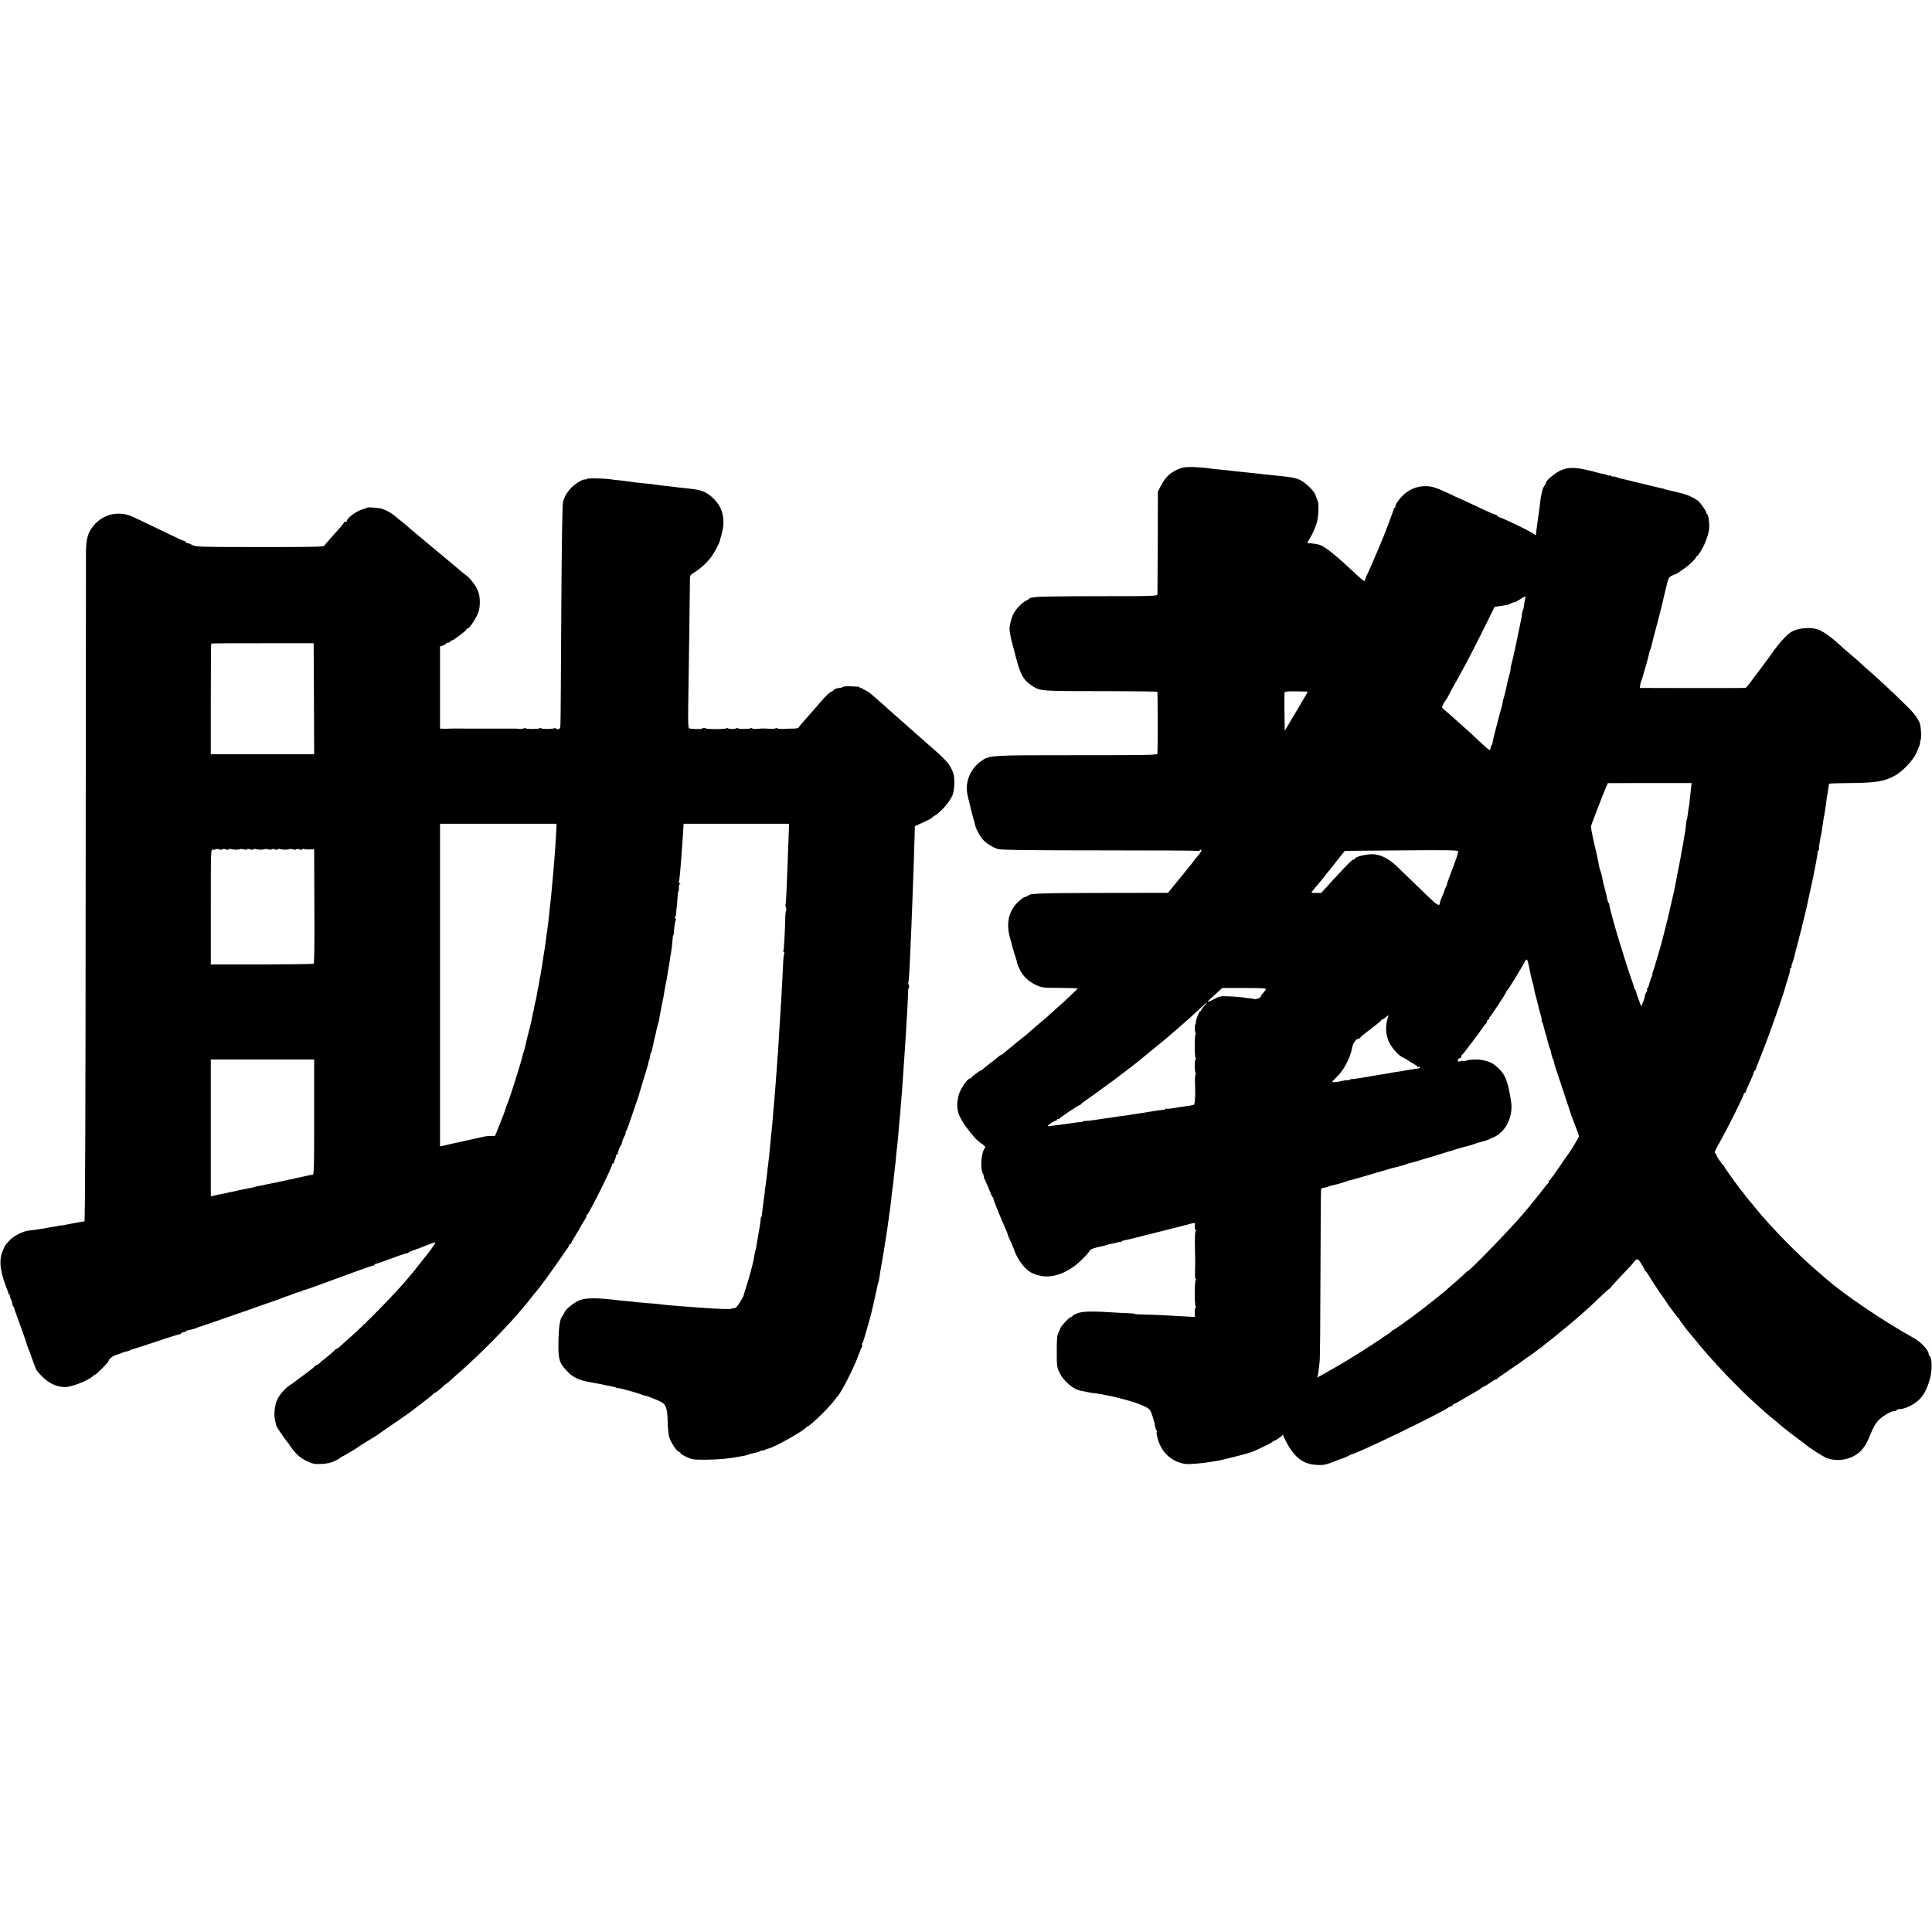 <?xml version="1.0" standalone="no"?>
<!DOCTYPE svg PUBLIC "-//W3C//DTD SVG 20010904//EN"
 "http://www.w3.org/TR/2001/REC-SVG-20010904/DTD/svg10.dtd">
<svg version="1.0" xmlns="http://www.w3.org/2000/svg"
 width="1888pt" height="1888pt" viewBox="0 0 1888 1888"
 preserveAspectRatio="xMidYMid meet">
<g transform="translate(0,1888) scale(0.1,-0.1)"
fill="#000000" stroke="none">
<path d="M11528 14301 c-89 -35 -141 -83 -185 -171 l-28 -55 -1 -490 c-2 -269
-3 -499 -3 -510 -1 -20 -5 -21 -573 -21 -315 0 -591 -4 -613 -8 -22 -4 -46 -7
-52 -8 -7 -1 -13 -4 -13 -7 0 -3 -13 -12 -29 -19 -43 -19 -106 -85 -131 -138
-23 -50 -39 -128 -33 -160 2 -11 6 -32 8 -48 2 -15 7 -36 10 -46 3 -10 8 -27
10 -37 2 -10 17 -68 33 -128 46 -177 76 -226 172 -286 69 -42 90 -43 659 -43
300 0 548 -3 551 -7 4 -6 5 -521 1 -601 -1 -17 -46 -18 -788 -18 -868 0 -852
1 -941 -62 -102 -73 -155 -210 -127 -325 3 -13 7 -33 10 -45 9 -41 47 -193 53
-208 3 -8 7 -24 9 -35 7 -40 51 -122 80 -152 40 -41 98 -76 148 -91 30 -8 295
-12 995 -12 524 0 956 -2 958 -5 3 -3 11 0 19 6 26 22 14 -16 -16 -48 -16 -18
-39 -47 -52 -65 -13 -18 -26 -35 -29 -38 -3 -3 -23 -27 -45 -55 -21 -27 -49
-61 -61 -75 -12 -14 -42 -50 -66 -80 l-44 -55 -635 -1 c-609 -1 -729 -5 -729
-26 0 -5 -4 -6 -10 -3 -5 3 -10 1 -10 -6 0 -7 -3 -9 -6 -6 -4 4 -19 -2 -33
-12 -125 -90 -167 -223 -121 -387 13 -44 24 -86 25 -94 2 -8 4 -15 5 -15 1 0
3 -7 5 -15 1 -8 10 -37 19 -63 9 -26 16 -53 16 -59 0 -6 12 -35 26 -64 32 -65
88 -118 163 -152 53 -24 65 -26 228 -26 95 -1 173 -3 173 -6 0 -6 -94 -95
-206 -195 -49 -44 -91 -82 -94 -85 -3 -3 -32 -27 -65 -55 -33 -27 -67 -57 -76
-65 -42 -38 -78 -68 -119 -100 -25 -19 -47 -37 -50 -40 -3 -3 -27 -24 -55 -45
-27 -22 -56 -46 -63 -52 -7 -7 -17 -13 -20 -13 -4 0 -18 -10 -32 -22 -14 -13
-52 -43 -85 -67 -33 -25 -61 -48 -63 -53 -2 -4 -8 -8 -14 -8 -11 0 -91 -60
-96 -72 -2 -5 -9 -8 -15 -8 -26 -2 -94 -105 -110 -166 -31 -126 -9 -201 100
-341 35 -46 76 -92 91 -103 15 -12 38 -29 52 -39 19 -15 22 -22 13 -32 -34
-42 -46 -196 -18 -248 8 -17 13 -31 10 -31 -4 0 3 -17 13 -37 11 -21 30 -66
43 -100 13 -35 26 -63 30 -63 3 0 6 -6 6 -12 0 -13 75 -198 119 -296 13 -29
24 -56 24 -61 0 -4 6 -21 14 -37 13 -25 36 -78 41 -94 38 -113 112 -210 188
-244 128 -58 272 -31 418 80 52 40 139 131 139 146 0 3 15 11 34 18 31 10 49
14 105 26 14 3 28 7 32 9 4 3 24 7 45 11 20 3 47 10 60 14 12 5 25 6 28 3 3
-4 6 -2 6 3 0 5 9 10 20 11 11 1 119 27 239 58 120 30 227 58 237 60 11 2 62
16 114 29 52 14 98 26 102 26 4 0 6 -16 4 -35 -1 -20 2 -35 8 -35 8 0 8 -3 1
-8 -7 -4 -10 -59 -8 -152 4 -176 3 -150 1 -243 -2 -46 1 -77 7 -77 6 0 6 -3 0
-8 -12 -8 -13 -241 -1 -260 4 -6 3 -12 -1 -12 -5 0 -8 -20 -8 -45 l1 -45 -90
5 c-50 3 -140 8 -201 11 -60 4 -152 7 -202 8 -51 0 -93 3 -93 6 0 3 -21 5 -48
6 -26 1 -96 4 -157 8 -208 14 -306 12 -357 -8 -27 -10 -48 -23 -48 -27 0 -5
-6 -9 -14 -9 -16 0 -106 -98 -106 -115 0 -5 -8 -23 -17 -40 -13 -24 -16 -60
-16 -180 0 -139 1 -154 25 -205 43 -93 143 -174 229 -185 16 -2 36 -6 46 -9
10 -3 41 -8 68 -11 55 -7 90 -12 90 -15 0 -1 14 -4 30 -5 17 -2 91 -19 165
-39 138 -36 235 -76 257 -105 15 -20 45 -116 50 -156 2 -16 7 -33 12 -38 5 -5
7 -16 4 -23 -3 -8 4 -44 16 -81 37 -123 139 -212 264 -229 38 -5 165 5 262 22
11 2 38 6 60 10 31 5 193 45 270 67 66 19 71 21 180 73 44 21 82 42 83 46 2 4
8 8 13 8 11 0 70 40 81 55 5 6 8 6 8 -2 0 -6 18 -44 41 -85 79 -141 163 -199
293 -204 68 -3 80 0 221 56 17 6 30 10 30 9 0 -1 18 7 40 18 22 12 43 21 47
22 65 12 887 411 943 457 6 5 17 10 25 12 8 2 16 8 18 13 2 5 7 9 11 9 5 0 46
22 92 50 46 27 102 59 123 71 22 12 46 28 54 35 7 8 18 14 23 14 5 0 31 16 58
35 26 19 53 35 59 35 6 0 12 3 14 8 2 4 57 43 122 87 66 44 124 85 130 90 6 6
31 23 56 40 25 16 47 32 50 35 3 3 21 17 40 30 19 13 37 27 40 30 3 3 25 21
50 40 66 50 258 209 305 251 22 20 54 48 70 62 17 14 75 68 130 121 55 53 103
96 108 96 4 0 7 3 7 8 0 4 52 61 115 126 63 66 115 123 115 127 0 5 9 13 19
19 17 8 24 3 52 -43 18 -28 32 -55 31 -59 -1 -5 2 -8 6 -8 4 0 16 -15 26 -32
21 -36 128 -200 136 -208 3 -3 23 -32 45 -65 22 -33 44 -65 50 -71 5 -6 21
-27 35 -47 14 -20 28 -37 33 -37 4 0 7 -5 7 -11 0 -8 96 -135 120 -159 3 -3
31 -36 62 -75 147 -181 400 -446 564 -592 38 -34 85 -76 104 -93 19 -18 51
-44 70 -58 19 -15 37 -30 40 -33 11 -14 130 -108 200 -159 41 -30 77 -57 80
-60 19 -21 150 -105 194 -125 75 -33 177 -30 258 9 81 38 129 98 174 213 24
63 50 109 76 138 40 44 125 95 158 95 11 0 22 5 25 10 3 6 16 10 29 10 46 0
122 34 173 77 57 48 92 109 122 216 23 78 23 196 0 223 -8 9 -13 19 -12 20 5
7 -11 39 -31 62 -42 49 -72 74 -136 109 -273 151 -659 413 -825 558 -16 15
-52 45 -79 68 -198 167 -477 452 -621 632 -22 27 -46 56 -53 63 -7 8 -25 30
-40 50 -15 21 -29 39 -32 42 -16 14 -180 241 -180 249 0 5 -4 11 -8 13 -11 4
-72 94 -72 106 0 6 -5 12 -12 14 -7 3 11 43 46 103 78 137 245 472 238 479 -3
3 0 6 6 6 7 0 12 4 12 9 0 5 16 45 36 87 20 43 38 87 40 98 2 11 9 23 15 26 6
4 10 9 9 11 -2 5 5 23 63 169 71 178 206 563 222 630 2 8 15 51 29 94 14 44
23 83 20 88 -3 4 0 8 7 8 7 0 10 3 6 6 -3 4 0 23 8 43 8 20 17 47 19 61 3 14
17 70 32 125 14 55 28 107 29 115 2 8 4 15 5 15 1 0 3 11 6 24 2 13 13 58 24
100 10 42 21 87 24 101 3 14 8 36 11 50 3 14 10 48 16 75 16 71 27 126 34 155
3 14 8 36 10 50 2 14 7 36 10 50 3 14 7 37 10 53 3 15 8 42 11 60 4 17 6 40 6
50 0 9 4 17 9 17 6 0 8 4 5 9 -3 4 1 41 8 80 14 74 15 79 17 84 1 3 6 40 13
92 3 22 7 50 10 61 5 26 13 73 22 139 3 28 8 59 10 70 3 11 7 40 10 65 3 24 7
47 9 51 2 3 100 6 217 7 240 2 324 16 427 73 71 39 168 140 203 210 29 60 50
119 41 119 -3 0 -1 6 4 13 9 11 9 87 0 142 -8 54 -52 117 -144 206 -138 135
-301 287 -388 360 -22 19 -47 41 -55 50 -8 9 -44 40 -80 70 -36 30 -74 63 -86
74 -118 112 -211 177 -270 190 -85 19 -200 1 -252 -39 -31 -23 -88 -83 -112
-115 -14 -19 -31 -40 -37 -47 -7 -7 -13 -15 -13 -18 0 -4 -151 -208 -179 -242
-4 -6 -25 -33 -45 -61 -20 -28 -42 -53 -49 -55 -6 -2 -241 -3 -522 -2 l-510 1
3 24 c1 13 6 33 11 44 10 22 71 237 78 274 2 14 7 29 11 35 3 6 7 17 8 26 2 8
8 33 14 55 6 22 12 47 14 55 2 8 20 78 41 155 20 77 37 145 38 150 2 6 16 68
32 137 29 122 31 127 63 142 17 9 33 15 35 14 2 -3 93 59 120 82 39 32 86 80
79 80 -4 0 -2 4 3 8 53 38 127 207 128 291 1 66 -11 131 -25 131 -5 0 -7 4 -4
9 6 9 -55 96 -83 119 -9 7 -36 23 -61 36 -38 19 -66 28 -160 51 -3 1 -23 5
-45 10 -56 13 -55 12 -57 15 -3 2 -16 5 -53 13 -11 3 -87 21 -170 41 -155 38
-196 48 -205 48 -3 0 -19 6 -37 13 -17 7 -34 11 -37 8 -3 -3 -12 -1 -19 5 -8
7 -17 9 -20 6 -3 -3 -12 -2 -19 2 -7 5 -22 10 -33 11 -11 1 -36 7 -55 12 -210
58 -289 62 -377 20 -48 -23 -133 -94 -133 -111 0 -5 -8 -20 -17 -35 -17 -25
-20 -36 -28 -78 -2 -11 -4 -20 -5 -20 -1 0 -3 -13 -5 -30 -5 -48 -15 -128 -19
-150 -2 -11 -8 -49 -12 -85 -4 -36 -9 -68 -10 -72 -1 -5 -2 -17 -3 -29 l-1
-21 -32 21 c-31 20 -140 75 -248 124 -57 26 -51 23 -77 32 -13 4 -23 11 -23
16 0 5 -6 9 -14 9 -7 0 -65 24 -127 54 -161 76 -213 100 -219 101 -3 0 -54 25
-115 54 -60 29 -132 57 -159 63 -105 22 -212 -9 -288 -85 -46 -46 -81 -100
-71 -111 3 -3 1 -6 -5 -6 -7 0 -12 -6 -12 -14 0 -11 -94 -260 -130 -343 -6
-13 -14 -33 -19 -45 -52 -122 -103 -240 -116 -264 -8 -16 -15 -35 -15 -41 0
-22 -13 -14 -77 45 -273 254 -334 299 -411 307 -20 2 -39 5 -42 6 -3 1 -13 0
-23 -1 -15 -1 -13 6 12 47 34 55 66 133 76 184 10 55 13 152 5 174 -13 31 -23
60 -24 65 -9 37 -95 122 -151 149 -46 22 -86 29 -250 45 -22 2 -65 7 -95 10
-30 3 -75 8 -100 11 -61 6 -159 17 -190 20 -55 7 -128 14 -185 20 -33 3 -71 7
-85 10 -14 3 -70 7 -125 10 -80 3 -109 0 -147 -14z m3377 -1268 c-3 -10 -8
-38 -11 -62 -2 -24 -8 -49 -12 -55 -3 -6 -8 -22 -9 -36 -1 -14 -4 -36 -7 -50
-3 -14 -8 -36 -11 -50 -2 -14 -7 -36 -10 -50 -11 -56 -45 -217 -53 -250 -5
-19 -9 -37 -9 -40 -1 -3 -6 -24 -12 -47 -6 -23 -11 -45 -9 -50 1 -4 -4 -28
-11 -53 -7 -25 -15 -54 -17 -64 -8 -44 -36 -162 -42 -176 -3 -8 -6 -22 -7 -30
-2 -19 -15 -70 -22 -90 -3 -8 -8 -23 -9 -32 -2 -10 -18 -70 -35 -135 -18 -65
-32 -127 -33 -138 0 -11 -5 -23 -9 -26 -4 -3 -9 -16 -10 -27 -2 -32 -12 -28
-69 26 -28 26 -65 61 -83 77 -17 17 -67 62 -110 100 -43 39 -99 89 -124 111
-25 23 -57 50 -70 61 -23 19 -23 20 -6 54 10 19 21 36 25 39 3 3 17 25 29 50
13 25 28 54 34 65 88 152 192 348 309 585 56 113 102 206 103 208 1 1 21 5 44
8 37 5 71 11 79 13 1 1 4 1 7 1 3 0 19 7 35 15 17 9 30 13 30 10 0 -4 12 2 28
12 72 47 88 53 77 26z m-2127 -912 c2 0 -5 -16 -16 -33 -10 -18 -61 -104 -113
-191 l-94 -158 -3 183 c-1 100 -1 187 2 193 2 7 41 11 112 9 60 -1 110 -2 112
-3z m3747 -945 c-3 -28 -8 -73 -11 -101 -2 -27 -7 -61 -9 -75 -3 -14 -8 -47
-11 -75 -4 -27 -8 -53 -11 -57 -2 -5 -6 -29 -8 -55 -3 -27 -6 -57 -9 -68 -2
-11 -7 -40 -11 -65 -4 -25 -9 -54 -11 -65 -5 -22 -12 -64 -20 -110 -3 -16 -14
-77 -26 -135 -11 -58 -22 -116 -25 -130 -2 -14 -9 -45 -14 -70 -6 -25 -12 -52
-14 -60 -2 -8 -9 -37 -15 -65 -6 -27 -14 -59 -16 -70 -10 -45 -14 -64 -34
-140 -11 -44 -22 -89 -25 -100 -10 -43 -58 -212 -72 -255 -8 -25 -16 -52 -18
-60 -2 -8 -8 -27 -14 -42 -6 -16 -8 -28 -5 -28 4 0 2 -6 -3 -12 -6 -7 -16 -37
-24 -65 -7 -29 -17 -53 -21 -53 -5 0 -6 -5 -3 -10 4 -6 1 -18 -6 -26 -7 -8
-14 -25 -15 -38 -1 -12 -10 -40 -19 -62 l-17 -39 -23 63 c-13 34 -25 70 -27
80 -2 9 -6 19 -10 22 -4 3 -9 15 -11 25 -2 11 -7 27 -10 35 -14 36 -68 197
-72 214 -3 11 -16 54 -29 95 -54 164 -137 461 -129 461 3 0 1 6 -5 13 -6 7
-14 28 -17 47 -3 19 -13 60 -21 90 -16 56 -19 67 -30 130 -4 19 -10 42 -14 50
-5 8 -10 29 -13 45 -11 59 -27 139 -37 174 -5 20 -11 47 -14 61 -3 14 -8 36
-11 50 -8 37 -18 94 -18 105 1 9 116 309 149 386 l16 36 410 1 409 0 -6 -52z
m-2290 -674 c-10 -26 -20 -54 -23 -62 -3 -8 -6 -17 -7 -20 -2 -6 -12 -32 -30
-80 -33 -88 -37 -99 -34 -102 1 -2 -4 -14 -12 -28 -8 -14 -14 -29 -15 -35 0
-5 -11 -32 -22 -58 -12 -27 -22 -55 -22 -62 0 -35 -27 -20 -108 58 -80 78
-140 136 -316 305 -83 79 -170 119 -251 114 -73 -4 -155 -28 -155 -44 0 -4 -6
-8 -14 -8 -13 0 -70 -58 -233 -236 l-82 -90 -51 0 c-44 -1 -49 1 -38 15 30 37
54 66 68 81 8 8 28 34 45 55 16 22 34 45 40 51 5 6 24 28 40 49 17 21 52 65
78 99 l49 61 551 5 c440 4 553 2 555 -8 2 -7 -4 -34 -13 -60z m699 -1032 c20
-103 41 -196 46 -200 3 -3 6 -16 7 -30 2 -14 7 -41 12 -60 6 -19 17 -64 26
-100 20 -82 22 -88 34 -129 6 -19 9 -37 6 -39 -3 -3 -1 -10 4 -16 5 -6 14 -36
21 -66 7 -30 15 -59 18 -65 3 -5 7 -16 8 -25 2 -8 4 -22 7 -30 2 -8 7 -28 12
-45 4 -16 10 -34 14 -40 3 -5 6 -14 6 -20 1 -15 17 -69 23 -80 4 -5 7 -16 8
-25 3 -18 9 -39 17 -60 5 -15 145 -437 151 -455 2 -5 7 -19 11 -30 33 -84 65
-172 65 -179 0 -9 -88 -156 -99 -166 -3 -3 -44 -61 -90 -130 -47 -69 -92 -130
-100 -137 -9 -7 -12 -13 -7 -13 6 0 3 -6 -5 -12 -8 -7 -35 -40 -60 -73 -24
-32 -51 -67 -59 -75 -8 -9 -27 -32 -42 -51 -14 -19 -35 -44 -45 -55 -10 -12
-29 -35 -43 -51 -103 -124 -518 -553 -535 -553 -3 0 -18 -12 -33 -28 -15 -15
-61 -56 -102 -91 -41 -35 -77 -67 -80 -71 -4 -5 -160 -129 -236 -188 -107 -83
-274 -202 -283 -202 -6 0 -11 -3 -11 -7 0 -5 -21 -21 -48 -38 -26 -16 -49 -32
-52 -35 -3 -3 -23 -17 -45 -30 -22 -13 -42 -27 -45 -30 -5 -5 -236 -150 -305
-190 -93 -54 -227 -130 -231 -130 -3 0 -2 4 1 10 3 5 8 29 10 52 3 24 8 66 11
93 4 28 7 418 8 867 1 449 4 819 6 822 3 3 18 7 33 10 14 2 30 7 35 10 5 3 19
7 33 10 44 9 144 38 154 44 5 3 16 7 25 8 24 4 78 19 305 87 55 16 105 30 110
32 21 4 71 17 83 21 7 2 16 4 20 5 4 1 18 6 32 11 14 5 34 12 45 14 11 2 47
12 80 22 33 11 87 27 120 36 33 10 88 27 123 38 34 11 68 21 75 22 7 2 19 6
27 9 8 3 35 12 60 18 25 7 47 13 50 14 3 1 19 5 35 9 17 4 39 12 50 16 11 5
40 14 65 20 49 12 62 17 132 49 117 54 189 209 164 351 -3 14 -8 43 -11 65
-28 161 -60 221 -157 294 -38 28 -117 49 -185 47 -37 -1 -74 -5 -81 -10 -7 -4
-16 -6 -18 -3 -3 2 -20 1 -38 -3 -29 -6 -33 -5 -29 11 3 11 12 19 19 19 8 0
14 6 14 14 0 8 3 16 8 18 4 2 29 32 55 68 27 36 60 80 75 99 15 19 43 57 62
85 19 28 38 53 43 54 4 2 7 10 7 17 0 8 8 19 18 24 9 6 13 11 7 11 -6 0 -6 3
0 8 14 9 166 240 164 248 0 4 3 10 8 13 11 7 157 246 175 286 13 28 24 23 32
-15z m-2564 -260 c-5 -8 -18 -25 -29 -37 -12 -12 -21 -26 -21 -32 0 -15 -60
-33 -72 -21 -2 1 -21 4 -43 5 -22 2 -40 4 -40 5 0 3 -106 12 -170 14 -73 2
-75 1 -141 -33 -56 -28 -65 -27 -29 6 17 15 50 45 75 68 l45 40 217 0 c189 0
215 -2 208 -15z m-600 -159 c-17 -15 -30 -33 -30 -40 0 -6 -4 -11 -9 -11 -12
0 -48 -91 -45 -113 1 -9 -1 -17 -4 -17 -9 0 -8 -73 2 -88 4 -7 3 -12 -1 -12
-5 0 -8 -52 -8 -115 0 -63 4 -115 9 -115 5 0 4 -6 -1 -12 -11 -15 -10 -119 1
-136 4 -7 4 -12 -1 -12 -4 0 -7 -42 -5 -92 3 -116 3 -105 -1 -155 -1 -23 -5
-44 -8 -47 -5 -5 -35 -11 -112 -21 -26 -3 -71 -10 -98 -15 -28 -6 -55 -7 -60
-4 -5 3 -9 2 -9 -3 0 -4 -12 -8 -27 -9 -27 -1 -52 -5 -163 -24 -30 -5 -73 -12
-95 -15 -22 -3 -51 -7 -65 -10 -14 -3 -45 -7 -70 -10 -25 -3 -56 -7 -70 -10
-14 -2 -45 -7 -70 -10 -25 -3 -58 -8 -75 -11 -54 -9 -109 -16 -142 -18 -18 0
-33 -3 -33 -6 0 -3 -12 -5 -27 -6 -16 0 -44 -4 -63 -7 -41 -7 -97 -14 -160
-22 -25 -2 -55 -7 -67 -9 -13 -3 -23 -2 -23 2 1 9 68 52 81 52 5 0 9 5 9 11 0
5 4 8 9 5 5 -4 11 -3 13 1 4 11 186 133 197 133 5 0 11 4 13 8 2 5 41 35 88
67 47 32 90 64 97 69 6 6 28 22 48 36 30 21 127 92 160 118 90 68 191 147 195
152 3 3 52 43 110 90 112 91 111 90 240 201 114 99 152 133 224 201 34 32 64
58 68 58 4 0 -6 -13 -22 -29z m1786 -141 c-20 -66 -12 -154 20 -217 27 -56 91
-128 128 -144 22 -10 58 -31 66 -39 3 -3 22 -14 43 -25 20 -11 37 -23 37 -28
0 -4 4 -6 9 -2 5 3 12 1 16 -5 3 -5 -2 -10 -12 -11 -10 0 -25 -2 -33 -4 -8 -1
-33 -6 -55 -9 -23 -4 -52 -8 -65 -11 -13 -3 -42 -7 -65 -10 -22 -3 -47 -8 -55
-10 -8 -2 -32 -6 -52 -9 -59 -9 -112 -18 -180 -30 -75 -13 -116 -19 -140 -20
-16 -1 -28 -4 -28 -8 0 -3 -8 -5 -17 -4 -10 2 -31 -1 -48 -5 -53 -14 -105 -19
-105 -11 0 5 17 24 38 43 73 67 140 193 156 294 7 41 39 85 63 85 7 0 13 3 13
8 0 4 47 43 105 86 58 44 105 83 105 88 0 4 3 7 8 6 4 -2 18 7 31 19 14 13 26
22 27 20 2 -2 -3 -23 -10 -47z"/>
<path d="M5730 14199 c0 -6 -4 -8 -8 -5 -15 9 -87 -30 -128 -70 -49 -47 -78
-95 -92 -149 -7 -25 -13 -417 -17 -1080 -3 -572 -6 -1062 -8 -1089 -2 -43 -5
-50 -25 -51 -12 -1 -22 2 -22 7 0 5 -5 6 -11 2 -16 -9 -129 -11 -129 -1 0 5
-5 5 -12 1 -15 -9 -138 -11 -138 -2 0 4 -10 4 -22 0 -13 -5 -34 -7 -48 -5 -14
2 -29 3 -35 3 -5 0 -39 0 -75 0 -36 0 -72 0 -80 0 -8 0 -44 0 -80 0 -36 0 -72
0 -80 0 -8 0 -44 0 -80 0 -36 0 -74 0 -85 0 -98 1 -133 1 -150 0 -41 -2 -61
-2 -82 -1 l-23 1 0 401 0 401 30 11 c17 6 30 15 30 19 0 4 9 8 20 8 11 0 20 5
20 10 0 6 6 10 13 10 16 0 147 99 147 111 0 5 6 9 13 9 17 0 89 113 104 163
16 53 16 128 1 181 -18 63 -82 148 -138 186 -12 8 -29 21 -37 29 -7 7 -73 63
-146 123 -73 60 -143 119 -157 131 -14 12 -65 55 -115 96 -49 41 -97 81 -106
90 -9 9 -31 27 -49 41 -18 14 -47 37 -64 52 -46 41 -118 77 -162 82 -74 9
-109 10 -119 4 -6 -3 -28 -11 -50 -18 -57 -18 -145 -84 -145 -110 0 -5 -7 -10
-15 -10 -8 0 -15 -3 -15 -7 0 -8 -22 -34 -123 -146 -34 -38 -65 -74 -69 -81
-6 -10 -144 -12 -630 -12 -620 1 -623 1 -665 23 -22 12 -44 19 -47 16 -3 -4
-6 -2 -6 4 0 6 -10 14 -22 18 -29 9 -16 3 -143 64 -260 126 -375 180 -393 185
-119 38 -241 9 -328 -79 -69 -70 -92 -136 -94 -270 0 -50 -2 -1544 -3 -3320
-1 -2145 -5 -3230 -12 -3231 -9 0 -43 -6 -120 -20 -11 -2 -33 -7 -50 -10 -16
-4 -43 -8 -60 -10 -16 -1 -30 -3 -30 -4 0 -1 -13 -4 -30 -6 -27 -4 -91 -15
-105 -19 -9 -2 -125 -18 -145 -20 -60 -5 -162 -58 -198 -103 -10 -12 -24 -28
-31 -35 -6 -6 -21 -38 -33 -69 -36 -94 -21 -203 54 -388 3 -8 5 -18 5 -22 -1
-5 3 -8 9 -8 5 0 8 -4 5 -8 -3 -5 2 -21 10 -37 8 -15 15 -39 16 -52 1 -12 6
-23 10 -23 4 0 7 -3 6 -7 0 -5 1 -15 5 -23 28 -74 119 -329 122 -345 3 -11 9
-29 14 -40 6 -11 24 -59 40 -108 17 -48 35 -93 40 -100 85 -107 168 -157 271
-162 63 -2 228 61 278 107 12 12 22 18 22 15 0 -10 130 120 130 130 1 20 39
51 75 62 22 7 49 17 60 22 11 5 29 10 40 12 11 1 26 6 32 10 7 5 21 10 30 12
10 2 118 37 241 78 122 42 222 72 222 69 0 -4 4 -1 9 6 4 7 18 14 29 15 12 1
22 5 22 9 0 4 3 7 8 7 4 -1 9 0 12 1 5 2 29 7 53 13 6 1 17 5 22 8 6 4 42 16
80 28 39 13 93 31 120 41 28 10 124 44 215 75 91 31 174 60 185 65 11 4 63 22
115 40 52 17 109 37 125 45 17 7 41 16 55 20 14 3 39 13 56 21 17 7 40 15 50
17 11 1 25 6 31 10 7 5 21 10 31 12 9 1 60 19 112 38 291 108 547 200 558 200
6 0 12 4 12 9 0 4 6 8 13 8 7 0 78 24 157 54 79 30 148 52 152 50 4 -3 8 -1 8
3 0 5 26 17 58 28 31 10 64 22 72 26 33 15 126 49 134 49 8 0 -60 -98 -104
-149 -8 -9 -37 -46 -65 -82 -27 -35 -54 -69 -60 -75 -5 -6 -26 -30 -45 -53
-112 -135 -417 -447 -554 -566 -38 -33 -82 -72 -98 -88 -16 -15 -33 -27 -38
-27 -4 0 -10 -3 -12 -8 -3 -6 -88 -79 -126 -107 -7 -5 -21 -18 -30 -27 -9 -10
-22 -18 -28 -18 -7 0 -14 -4 -16 -9 -1 -5 -43 -39 -93 -76 -49 -36 -98 -72
-107 -80 -9 -7 -29 -22 -45 -31 -46 -29 -104 -96 -125 -144 -25 -56 -34 -152
-19 -205 6 -22 11 -44 12 -50 2 -10 83 -129 103 -152 6 -6 22 -28 36 -49 46
-69 95 -113 160 -143 57 -27 72 -30 139 -27 53 2 91 10 126 26 28 13 52 27 55
30 3 4 12 10 20 14 8 4 24 12 35 19 11 7 43 25 70 41 28 16 52 32 55 35 3 4
46 31 95 61 50 29 92 56 95 59 3 3 39 28 80 56 68 45 230 158 255 178 6 4 55
42 110 84 55 42 102 80 103 85 2 4 8 8 13 8 9 0 48 32 91 73 10 9 20 17 23 17
2 0 15 10 27 22 13 13 44 40 68 61 165 140 451 424 595 592 28 33 60 70 72 84
26 30 27 31 73 91 19 25 38 47 41 50 14 13 135 177 213 290 47 69 90 130 96
137 5 7 10 17 10 23 0 5 5 10 10 10 6 0 10 4 10 9 0 5 18 38 40 72 22 35 43
71 47 79 3 8 21 39 40 68 18 28 29 52 25 52 -4 0 -2 4 4 8 22 13 251 475 246
495 -1 4 2 7 8 7 5 0 10 4 10 9 0 5 5 22 12 38 6 15 11 31 10 36 -1 4 2 7 8 7
6 0 9 3 8 8 -3 10 25 82 32 82 3 0 6 9 7 21 1 11 11 38 22 60 12 21 18 39 15
39 -4 0 -2 6 3 13 6 6 31 75 57 152 26 77 50 147 53 155 3 8 7 20 9 25 6 23
87 291 92 305 3 8 6 22 7 30 1 8 5 23 9 32 5 10 9 29 10 43 0 14 4 25 7 25 3
0 12 30 19 68 8 37 15 69 15 72 1 3 5 16 8 30 4 14 9 36 11 50 3 14 9 40 15
58 5 18 10 35 10 37 1 3 1 6 2 8 0 1 2 11 3 22 2 11 10 56 19 100 19 91 28
140 32 172 2 12 6 34 9 50 9 41 15 73 21 113 3 20 7 45 9 57 3 12 8 43 12 70
3 26 8 57 11 68 5 26 15 113 17 148 0 15 3 27 6 27 3 0 6 15 6 33 1 44 11 107
18 114 3 3 1 12 -5 20 -6 7 -8 13 -3 13 5 0 10 12 11 28 1 15 4 54 8 87 3 33
6 77 8 98 1 20 4 37 7 37 3 0 5 15 4 32 -1 18 4 36 10 40 8 5 7 8 -2 8 -7 0
-11 3 -9 8 6 9 16 109 33 352 9 137 12 170 13 198 l1 22 516 0 515 0 -5 -142
c-4 -79 -8 -208 -11 -288 -10 -270 -14 -353 -19 -357 -2 -2 0 -18 4 -34 5 -16
6 -29 2 -29 -4 0 -7 -26 -8 -58 -2 -131 -13 -322 -18 -331 -4 -5 -2 -12 4 -16
6 -4 7 -12 3 -18 -4 -7 -8 -37 -9 -67 -3 -64 -12 -256 -18 -350 -2 -36 -7
-110 -10 -165 -3 -55 -9 -138 -12 -185 -3 -47 -7 -116 -9 -155 -2 -38 -4 -70
-5 -70 -1 0 -3 -29 -5 -65 -2 -36 -6 -92 -9 -125 -3 -33 -8 -98 -11 -145 -4
-47 -8 -101 -10 -120 -2 -19 -6 -71 -10 -115 -3 -44 -7 -93 -9 -110 -2 -16 -7
-64 -11 -105 -4 -41 -9 -88 -10 -105 -2 -16 -6 -57 -9 -90 -3 -33 -8 -73 -10
-90 -3 -16 -8 -57 -11 -90 -4 -33 -9 -73 -11 -90 -3 -16 -7 -50 -10 -75 -2
-25 -7 -61 -10 -80 -8 -56 -16 -123 -18 -147 0 -13 -3 -23 -6 -23 -3 0 -6 -8
-6 -17 -1 -27 -15 -115 -29 -190 -3 -16 -8 -44 -11 -63 -2 -19 -7 -43 -10 -52
-3 -10 -7 -29 -10 -43 -2 -14 -6 -35 -8 -47 -9 -52 -49 -198 -74 -273 -14 -44
-26 -82 -25 -85 0 -3 -16 -32 -36 -65 -28 -45 -42 -60 -59 -59 -12 0 -22 -2
-22 -5 0 -8 -152 -2 -360 14 -36 2 -90 7 -120 9 -98 7 -204 17 -230 22 -14 2
-63 6 -110 9 -47 4 -96 8 -110 10 -14 2 -56 7 -95 10 -38 3 -83 8 -100 10
-191 24 -305 23 -365 -3 -54 -23 -132 -86 -143 -115 -4 -12 -14 -28 -21 -37
-25 -28 -37 -110 -39 -258 -3 -172 8 -205 97 -294 47 -49 107 -76 206 -94 123
-22 134 -25 150 -29 8 -3 33 -7 55 -11 22 -3 48 -10 58 -15 9 -5 17 -8 17 -5
0 3 24 -2 53 -10 28 -8 70 -19 92 -25 22 -6 57 -18 78 -25 20 -8 39 -14 42
-13 10 1 115 -41 155 -61 49 -25 62 -66 65 -206 1 -55 8 -118 15 -140 17 -52
70 -133 92 -140 10 -3 18 -10 18 -15 0 -6 26 -22 58 -37 53 -25 67 -27 182
-27 131 1 235 10 333 30 15 3 38 7 52 9 13 3 28 7 33 10 5 3 19 7 33 10 57 12
69 15 88 26 12 6 21 8 21 5 0 -3 9 -1 21 5 11 6 29 13 41 15 55 11 356 180
366 207 2 4 8 8 13 8 20 0 202 176 254 245 17 22 36 46 42 53 38 40 162 285
203 402 13 36 27 70 32 76 4 6 5 14 2 17 -3 3 -2 12 2 19 5 7 9 18 11 23 1 6
18 64 38 130 19 66 37 129 39 140 3 11 16 70 30 130 14 61 27 122 30 137 2 15
7 31 9 35 3 5 8 28 11 53 6 43 10 67 21 128 3 15 8 43 11 62 3 19 7 46 10 60
3 14 7 39 9 55 2 17 6 44 9 60 9 53 25 159 31 210 3 28 8 61 11 75 2 14 6 43
8 65 8 75 17 156 21 173 1 9 6 51 10 92 4 41 9 82 10 91 2 8 6 49 10 90 3 41
8 85 10 99 2 14 6 57 10 95 3 39 8 93 10 120 3 28 8 79 11 115 2 36 7 92 10
125 3 33 6 85 9 115 2 30 6 93 10 140 9 124 15 216 20 295 2 39 7 104 9 145 9
124 19 322 20 373 0 26 4 47 8 47 4 0 3 11 -2 24 -5 13 -6 26 -4 29 3 3 7 41
9 84 2 43 7 134 10 203 3 69 8 181 11 250 2 69 6 172 9 230 7 163 23 637 24
715 l1 41 85 39 c47 21 85 41 85 45 0 3 12 13 28 22 57 35 132 119 166 188 24
48 30 178 10 228 -37 93 -54 112 -282 311 -11 9 -52 45 -92 81 -40 36 -82 73
-94 83 -66 58 -142 125 -166 147 -15 14 -55 50 -90 80 -35 30 -68 60 -74 65
-20 19 -71 49 -78 47 -5 -1 -8 3 -8 9 0 5 -4 8 -9 4 -5 -3 -12 -1 -16 4 -3 5
-13 10 -23 11 -9 0 -44 2 -77 3 -33 2 -66 -2 -74 -7 -8 -6 -16 -10 -17 -9 -8
5 -64 -10 -64 -17 0 -4 -12 -13 -27 -20 -16 -6 -54 -42 -85 -78 -62 -72 -101
-116 -176 -201 -26 -29 -51 -59 -55 -67 -5 -9 -25 -14 -50 -14 -23 0 -67 -1
-97 -3 -30 -2 -61 1 -67 6 -7 5 -13 6 -13 1 0 -5 -26 -8 -57 -6 -72 4 -68 4
-125 -1 -27 -2 -48 1 -48 5 0 5 -5 6 -11 2 -17 -10 -129 -10 -129 0 0 5 -6 4
-12 0 -16 -11 -68 -11 -85 -1 -7 5 -13 5 -13 0 0 -4 -45 -8 -100 -8 -55 0
-100 2 -100 5 0 3 -9 6 -20 6 -11 0 -20 -3 -20 -6 0 -8 -114 -5 -127 3 -8 5
-10 67 -8 210 4 222 17 1190 17 1249 0 33 5 41 37 60 66 41 132 101 173 158
30 41 77 129 83 156 2 10 10 42 18 69 37 134 11 249 -73 335 -70 71 -121 93
-245 105 -33 3 -76 8 -95 10 -35 5 -87 11 -170 20 -25 3 -63 8 -85 12 -22 3
-58 7 -80 8 -45 4 -107 11 -211 26 -39 5 -75 9 -80 8 -5 -1 -11 0 -14 1 -27
13 -270 21 -270 9z m-2662 -2147 l2 -542 -505 0 -505 0 0 538 c0 296 2 541 4
543 2 2 229 4 503 3 l498 0 3 -542z m2367 -1308 c-7 -143 -25 -368 -39 -509
-2 -22 -7 -72 -10 -110 -4 -39 -9 -86 -12 -105 -2 -19 -6 -60 -9 -90 -3 -30
-9 -86 -15 -125 -6 -38 -13 -88 -15 -110 -12 -87 -16 -112 -20 -135 -3 -13 -7
-42 -10 -65 -4 -22 -8 -53 -11 -70 -3 -16 -7 -41 -9 -55 -2 -14 -6 -35 -9 -46
-2 -12 -7 -39 -10 -60 -4 -22 -8 -46 -11 -54 -2 -8 -6 -32 -9 -52 -3 -21 -11
-57 -17 -80 -5 -24 -12 -54 -14 -68 -1 -14 -4 -25 -5 -25 -1 0 -3 -9 -5 -20
-10 -52 -14 -72 -19 -92 -4 -13 -8 -31 -10 -41 -2 -9 -9 -37 -16 -62 -13 -49
-18 -72 -26 -110 -2 -14 -9 -36 -14 -50 -5 -14 -17 -54 -25 -90 -17 -64 -109
-357 -125 -395 -15 -37 -35 -90 -36 -100 -1 -5 -23 -63 -49 -127 l-47 -118
-42 -1 c-22 0 -48 -2 -56 -4 -8 -2 -26 -6 -40 -9 -26 -5 -60 -13 -95 -21 -23
-5 -151 -33 -180 -40 -11 -2 -29 -6 -40 -9 -11 -3 -35 -8 -52 -12 l-33 -6 0
1576 0 1576 570 0 569 0 -4 -86z m-3260 -164 c3 5 16 5 30 0 15 -6 27 -6 30 0
3 5 13 6 22 3 20 -8 81 -8 89 -1 3 4 19 2 35 -2 16 -5 31 -5 34 0 3 5 16 5 30
0 15 -6 27 -6 30 0 3 5 13 6 22 3 20 -8 81 -8 89 -1 3 4 19 2 35 -2 16 -5 31
-5 34 0 3 5 16 5 30 0 15 -6 27 -6 30 0 3 5 13 6 22 3 20 -8 81 -8 89 -1 3 4
19 2 35 -2 16 -5 31 -5 34 0 3 5 16 5 30 0 15 -6 27 -6 30 1 4 5 11 6 18 2 6
-3 30 -6 54 -4 l43 2 2 -557 c2 -362 0 -558 -7 -562 -5 -3 -234 -6 -507 -7
l-498 0 0 564 c0 558 0 563 20 558 11 -3 22 -1 25 3 3 5 19 5 35 0 17 -5 32
-5 35 0z m895 -2617 c0 -529 -1 -563 -17 -564 -10 0 -25 -2 -33 -4 -30 -7 -66
-15 -90 -20 -14 -3 -36 -7 -50 -11 -14 -3 -45 -10 -70 -15 -58 -12 -79 -17
-110 -24 -14 -3 -36 -7 -50 -10 -14 -3 -36 -7 -50 -10 -14 -4 -38 -9 -55 -12
-45 -8 -60 -11 -60 -13 0 -2 -18 -6 -60 -13 -16 -3 -50 -10 -75 -15 -25 -6
-56 -13 -70 -16 -14 -2 -45 -9 -70 -15 -25 -5 -56 -12 -70 -14 -14 -3 -37 -8
-52 -12 l-28 -7 0 669 0 669 505 0 505 0 0 -563z"/>
</g>
</svg>
